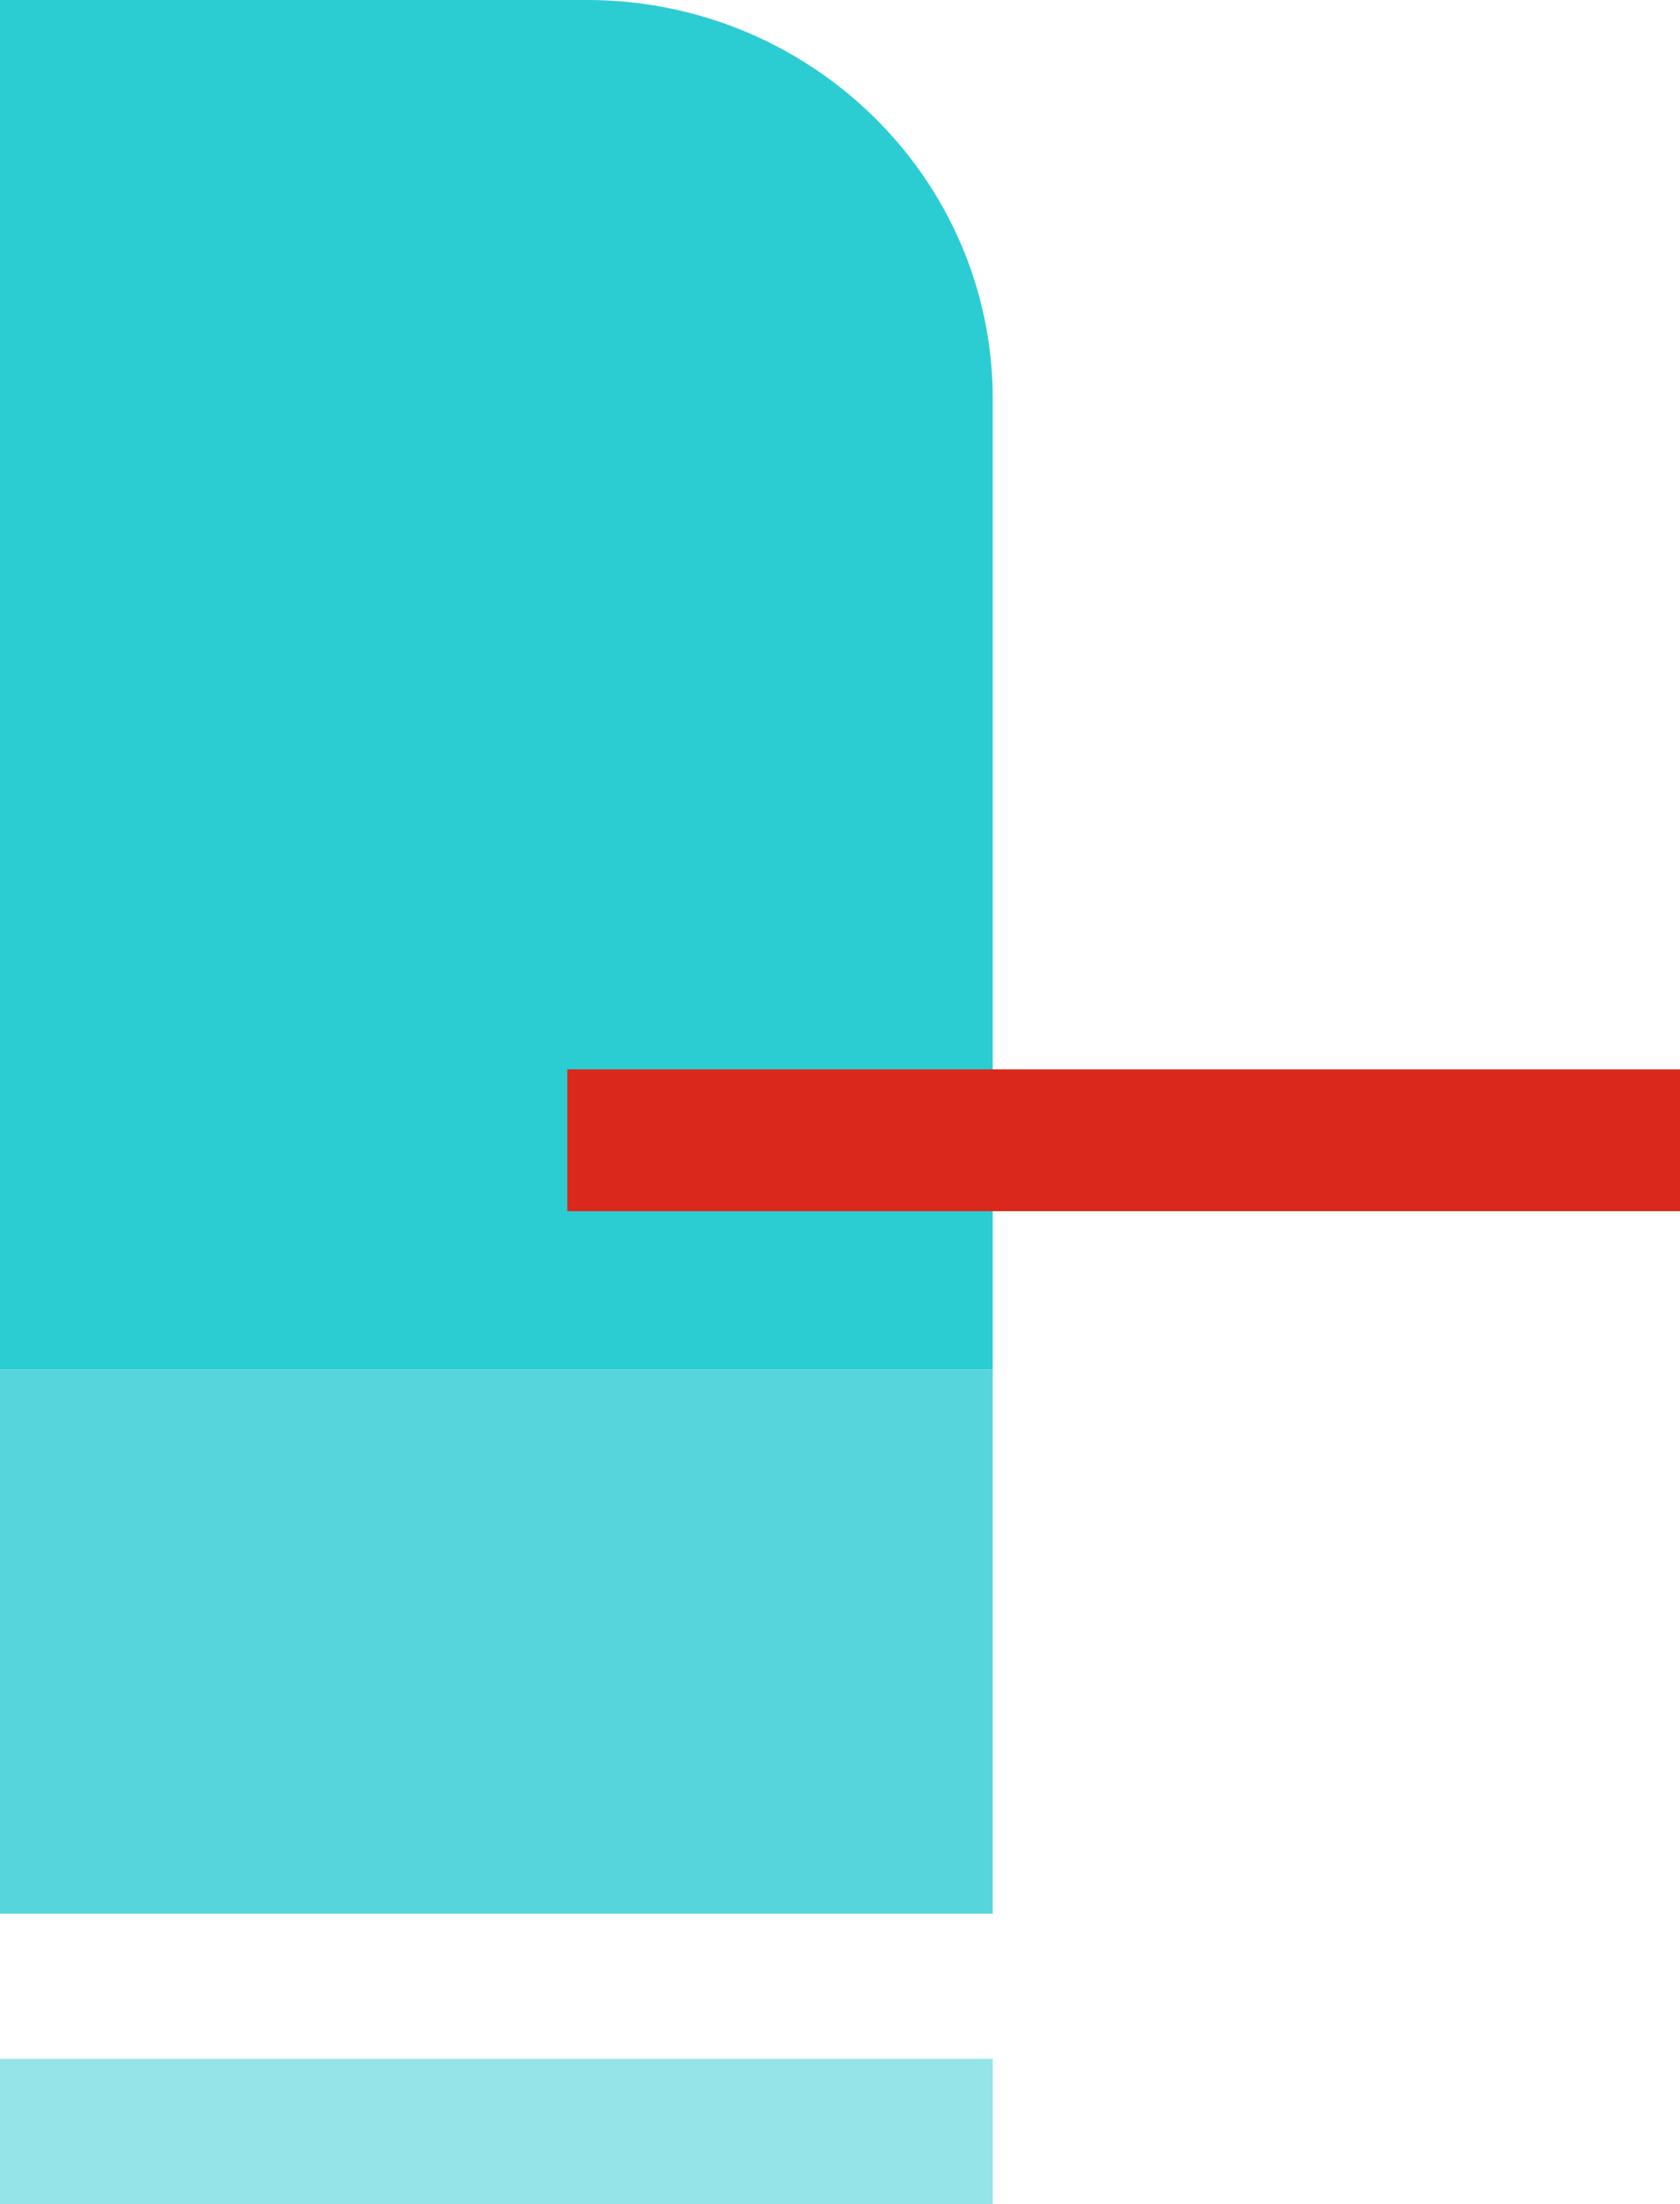<svg width="154" height="202" fill="none" xmlns="http://www.w3.org/2000/svg"><path d="M0 0h53.798C74.328 0 91 16.382 91 36.558v88.954H0V0Z" fill="#2CCCD3"/><path opacity=".8" d="M91 125.512H0v49.868h91v-49.868Z" fill="#2CCCD3"/><path opacity=".5" d="M91 188.69H0V202h91v-13.31Z" fill="#2CCCD3"/><path fill="#DA291C" d="M52 98h102v13H52z"/></svg>